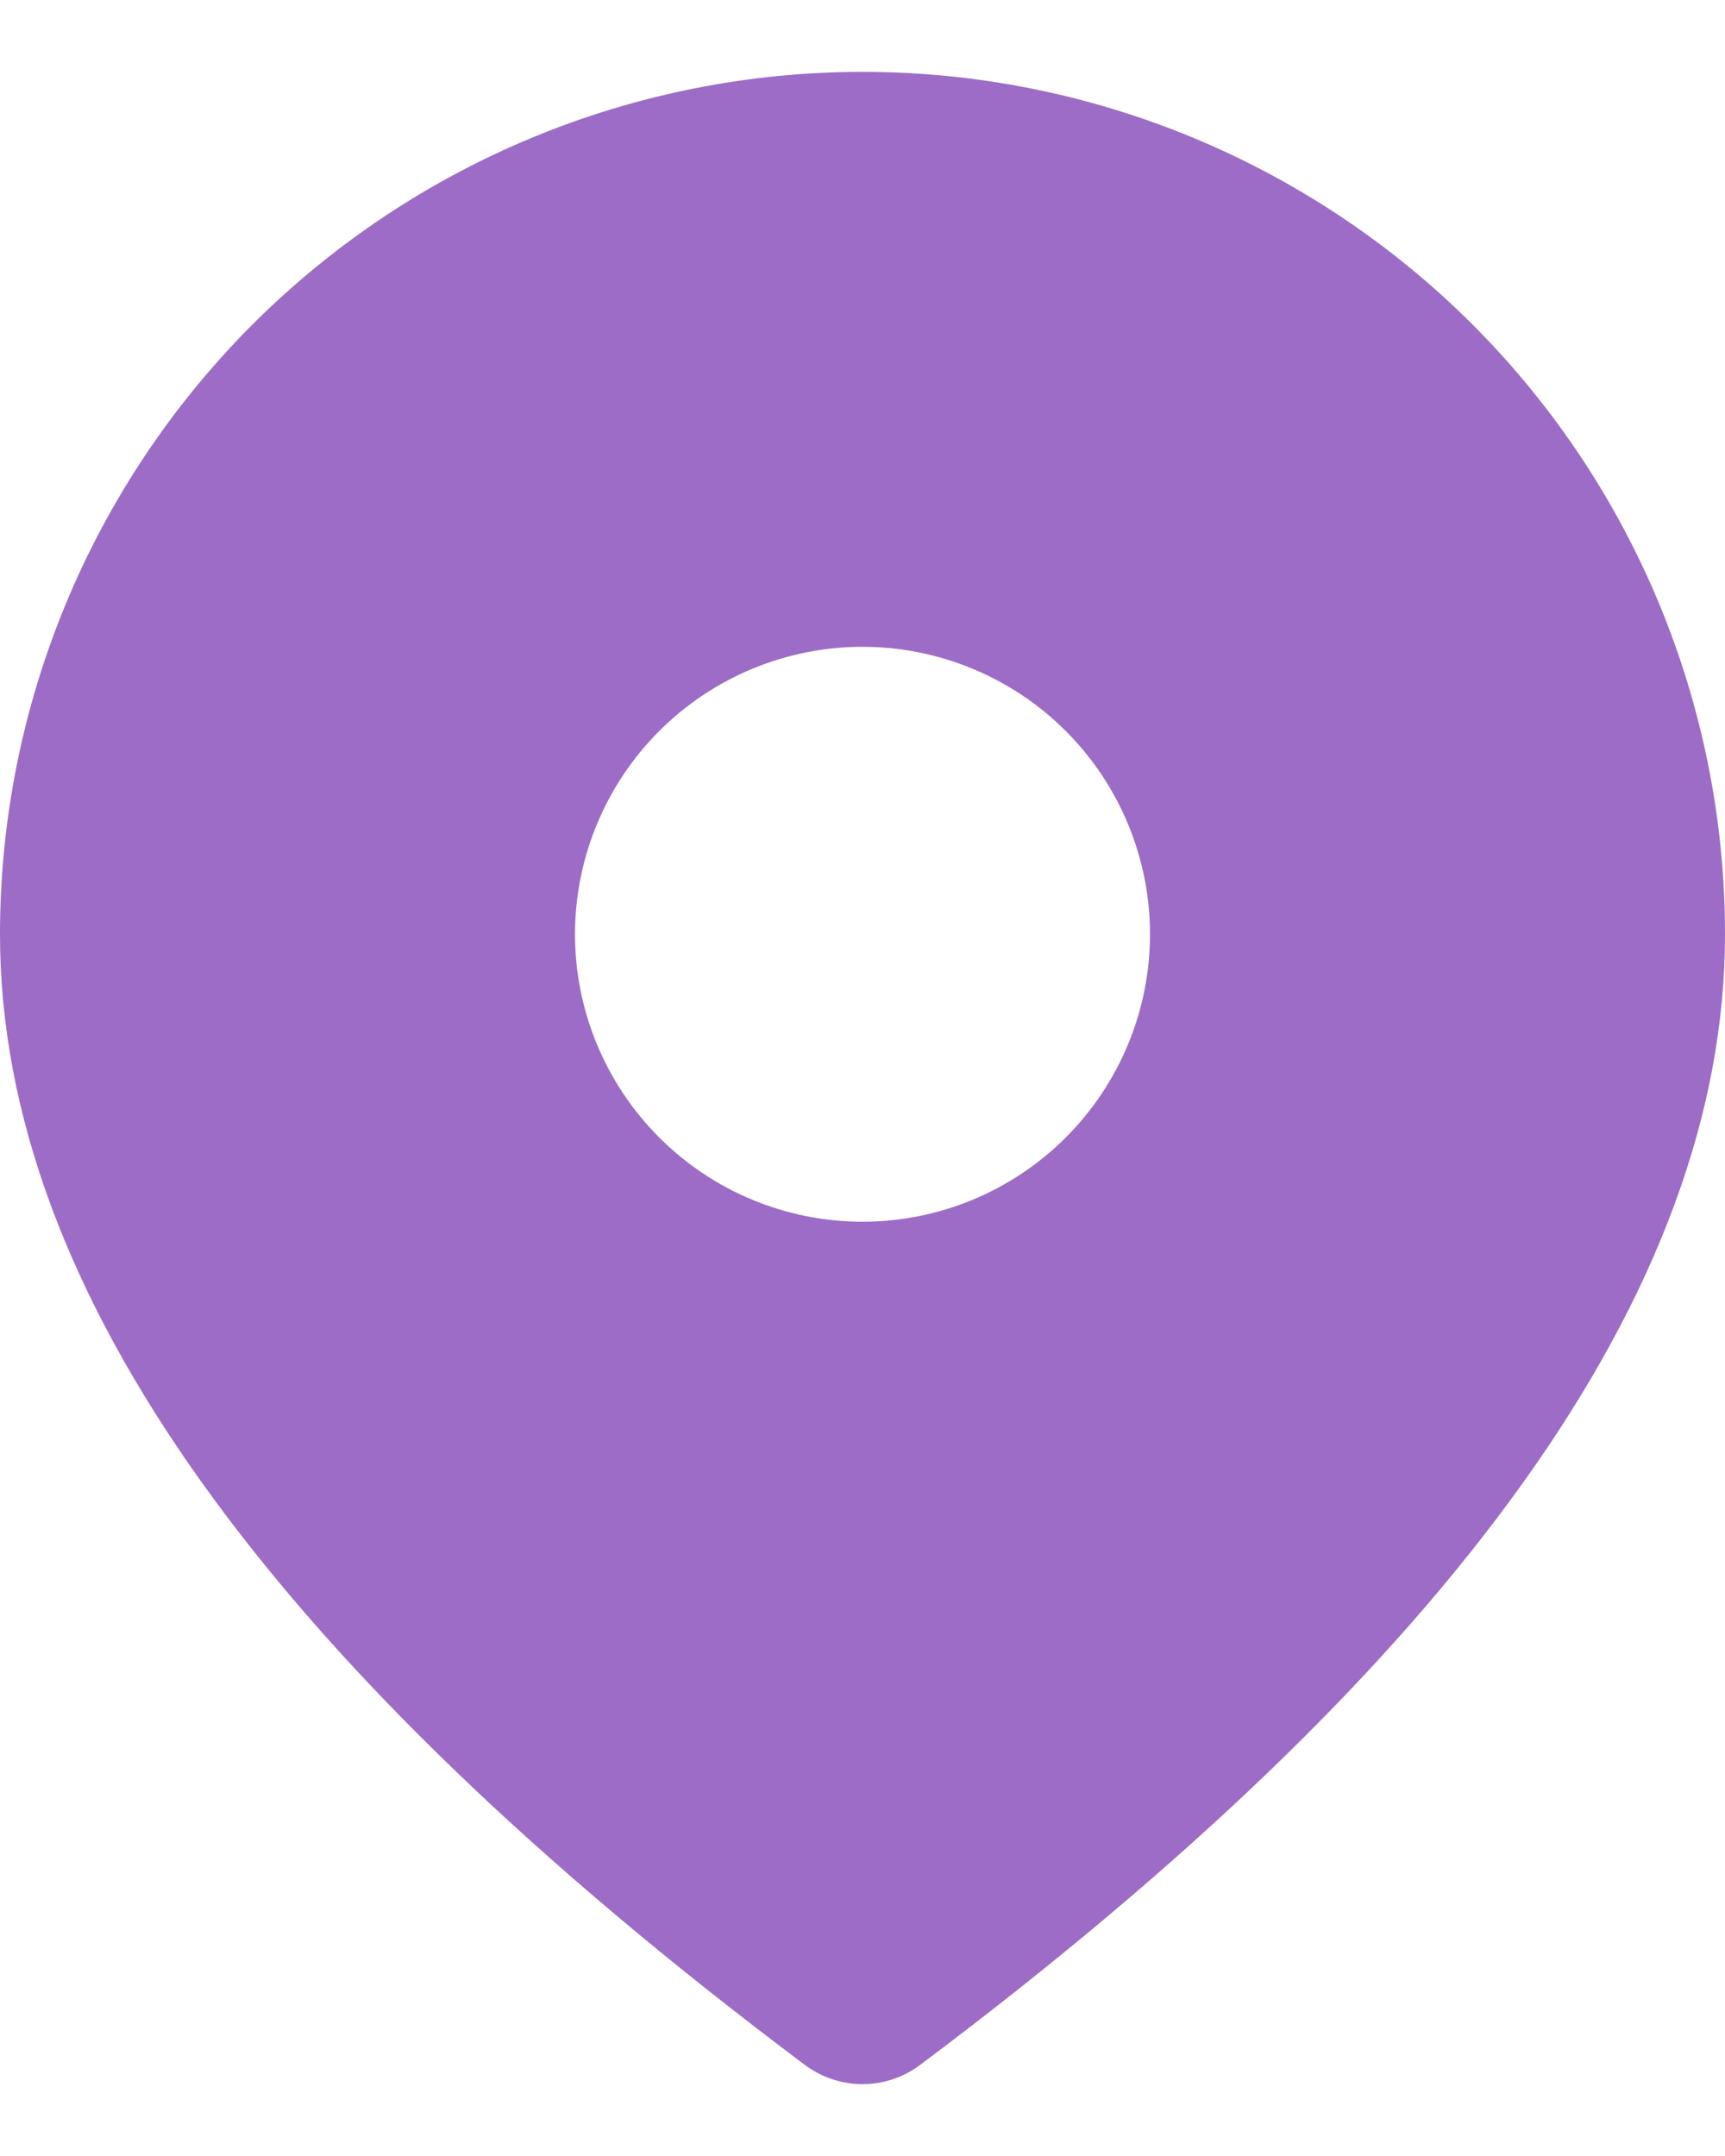 <svg width="12" height="15" viewBox="0 0 12 15" fill="none" xmlns="http://www.w3.org/2000/svg">
<path d="M6 0.5C7.591 0.5 9.117 1.132 10.243 2.257C11.368 3.383 12 4.909 12 6.5C12 8.984 10.107 11.587 6.4 14.367C6.285 14.453 6.144 14.5 6 14.5C5.856 14.5 5.715 14.453 5.6 14.367C1.893 11.587 0 8.984 0 6.5C0 4.909 0.632 3.383 1.757 2.257C2.883 1.132 4.409 0.5 6 0.5ZM6 4.5C5.47 4.5 4.961 4.711 4.586 5.086C4.211 5.461 4 5.97 4 6.5C4 7.03 4.211 7.539 4.586 7.914C4.961 8.289 5.47 8.5 6 8.5C6.53 8.5 7.039 8.289 7.414 7.914C7.789 7.539 8 7.03 8 6.5C8 5.97 7.789 5.461 7.414 5.086C7.039 4.711 6.53 4.5 6 4.5Z" fill="#9C6CC7"/>
</svg>
